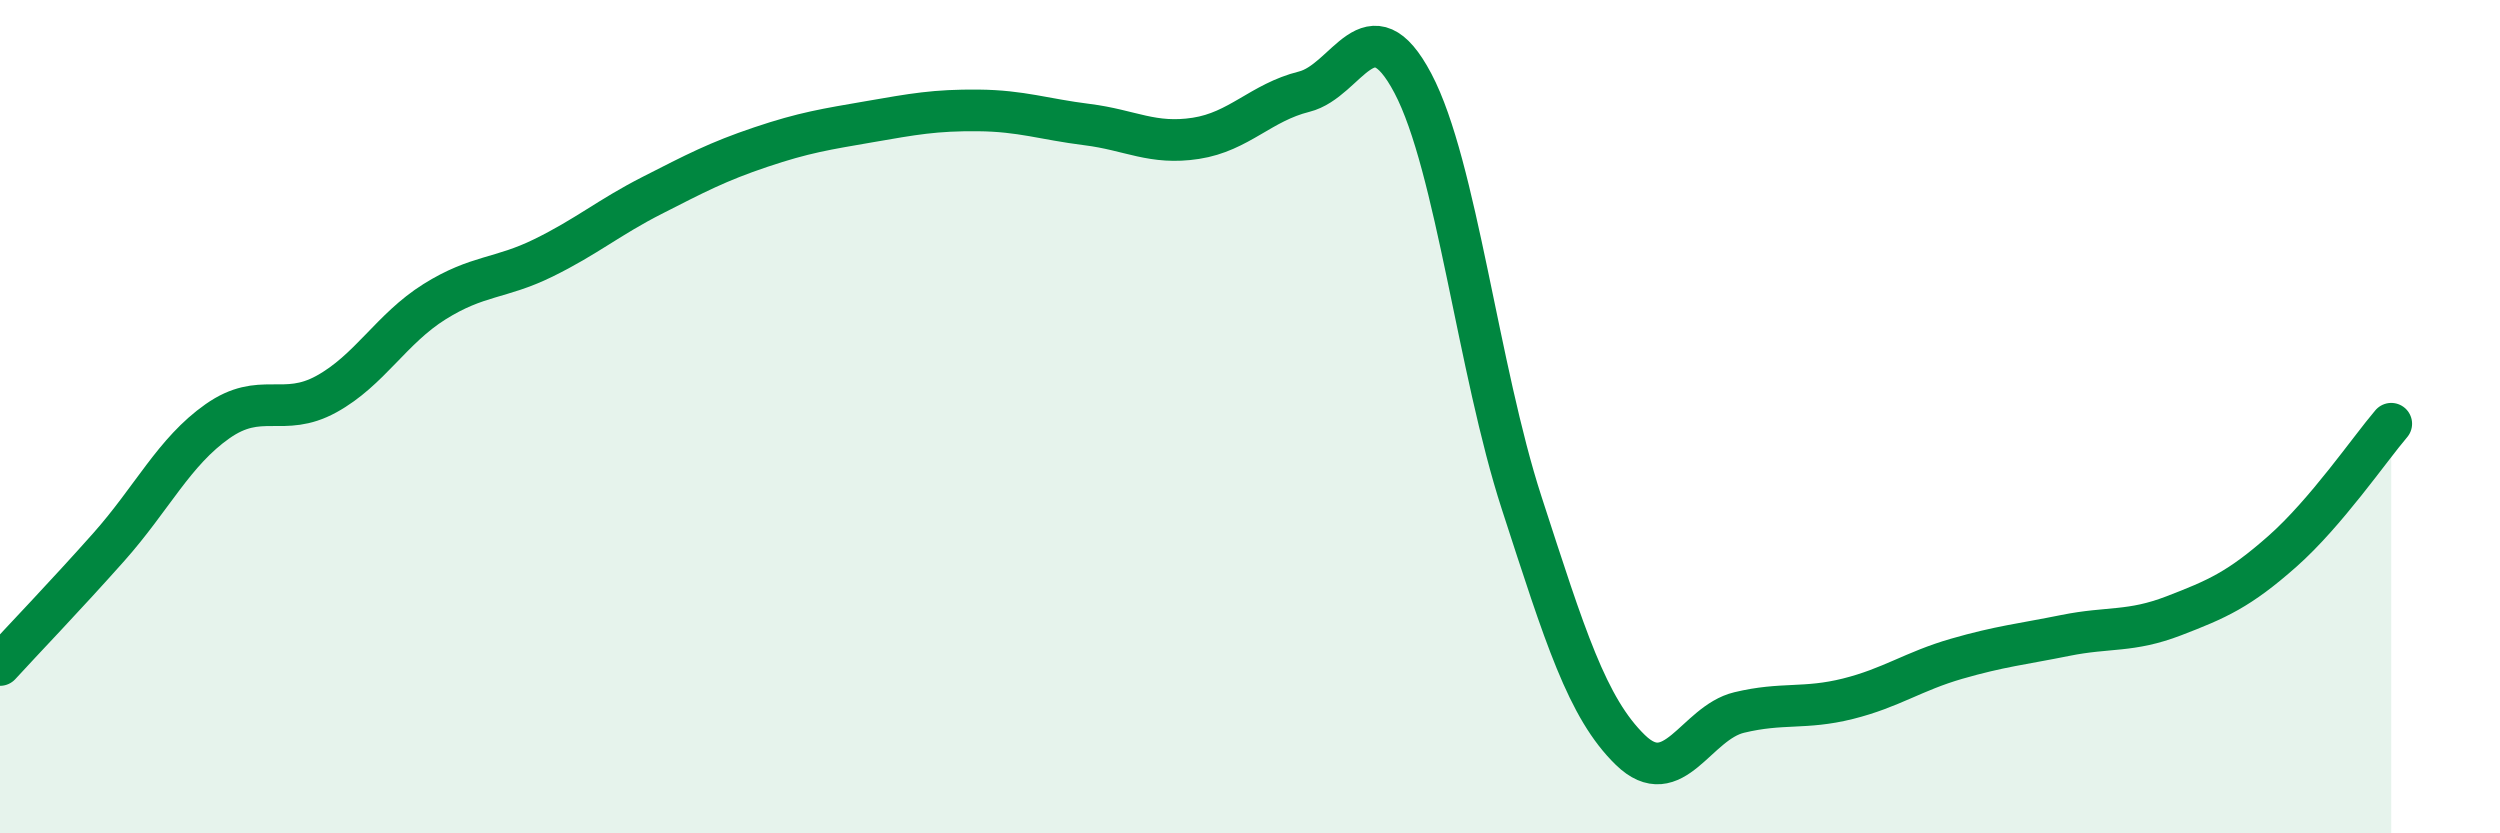 
    <svg width="60" height="20" viewBox="0 0 60 20" xmlns="http://www.w3.org/2000/svg">
      <path
        d="M 0,15.96 C 0.52,15.39 1.57,14.3 2.61,13.13 C 3.65,11.96 4.18,10.84 5.22,10.11 C 6.26,9.38 6.79,10.03 7.83,9.46 C 8.87,8.89 9.39,7.89 10.43,7.24 C 11.47,6.59 12,6.7 13.04,6.19 C 14.08,5.68 14.61,5.22 15.65,4.69 C 16.69,4.16 17.22,3.88 18.26,3.53 C 19.3,3.18 19.83,3.1 20.87,2.92 C 21.91,2.74 22.44,2.64 23.48,2.65 C 24.52,2.66 25.05,2.86 26.09,2.99 C 27.13,3.12 27.66,3.48 28.7,3.32 C 29.74,3.16 30.26,2.46 31.3,2.2 C 32.34,1.94 32.87,0.03 33.91,2 C 34.95,3.97 35.48,8.87 36.52,12.07 C 37.56,15.27 38.09,16.99 39.13,18 C 40.17,19.01 40.7,17.35 41.74,17.1 C 42.78,16.85 43.31,17.03 44.35,16.77 C 45.39,16.51 45.92,16.11 46.96,15.81 C 48,15.51 48.53,15.46 49.57,15.25 C 50.61,15.04 51.13,15.18 52.17,14.78 C 53.21,14.38 53.74,14.15 54.78,13.23 C 55.82,12.31 56.87,10.78 57.39,10.17L57.39 20L0 20Z"
        fill="#008740"
        opacity="0.1"
        stroke-linecap="round"
        stroke-linejoin="round"
      />
      <path
        d="M 0,15.96 C 0.52,15.39 1.57,14.3 2.61,13.13 C 3.65,11.96 4.18,10.84 5.22,10.11 C 6.26,9.38 6.79,10.03 7.83,9.46 C 8.87,8.89 9.39,7.89 10.43,7.24 C 11.47,6.59 12,6.7 13.04,6.19 C 14.08,5.68 14.61,5.22 15.65,4.69 C 16.69,4.16 17.22,3.88 18.26,3.53 C 19.3,3.18 19.83,3.1 20.87,2.92 C 21.91,2.74 22.44,2.64 23.48,2.65 C 24.52,2.66 25.05,2.86 26.09,2.99 C 27.13,3.12 27.66,3.48 28.7,3.32 C 29.74,3.16 30.26,2.46 31.3,2.2 C 32.34,1.94 32.87,0.03 33.91,2 C 34.95,3.97 35.48,8.87 36.52,12.07 C 37.56,15.27 38.09,16.99 39.13,18 C 40.17,19.01 40.7,17.35 41.74,17.1 C 42.78,16.85 43.31,17.03 44.35,16.77 C 45.39,16.51 45.92,16.11 46.96,15.81 C 48,15.51 48.53,15.46 49.57,15.25 C 50.61,15.04 51.13,15.18 52.17,14.78 C 53.21,14.38 53.74,14.15 54.78,13.23 C 55.82,12.31 56.87,10.78 57.39,10.17"
        stroke="#008740"
        stroke-width="1"
        fill="none"
        stroke-linecap="round"
        stroke-linejoin="round"
      />
    </svg>
  